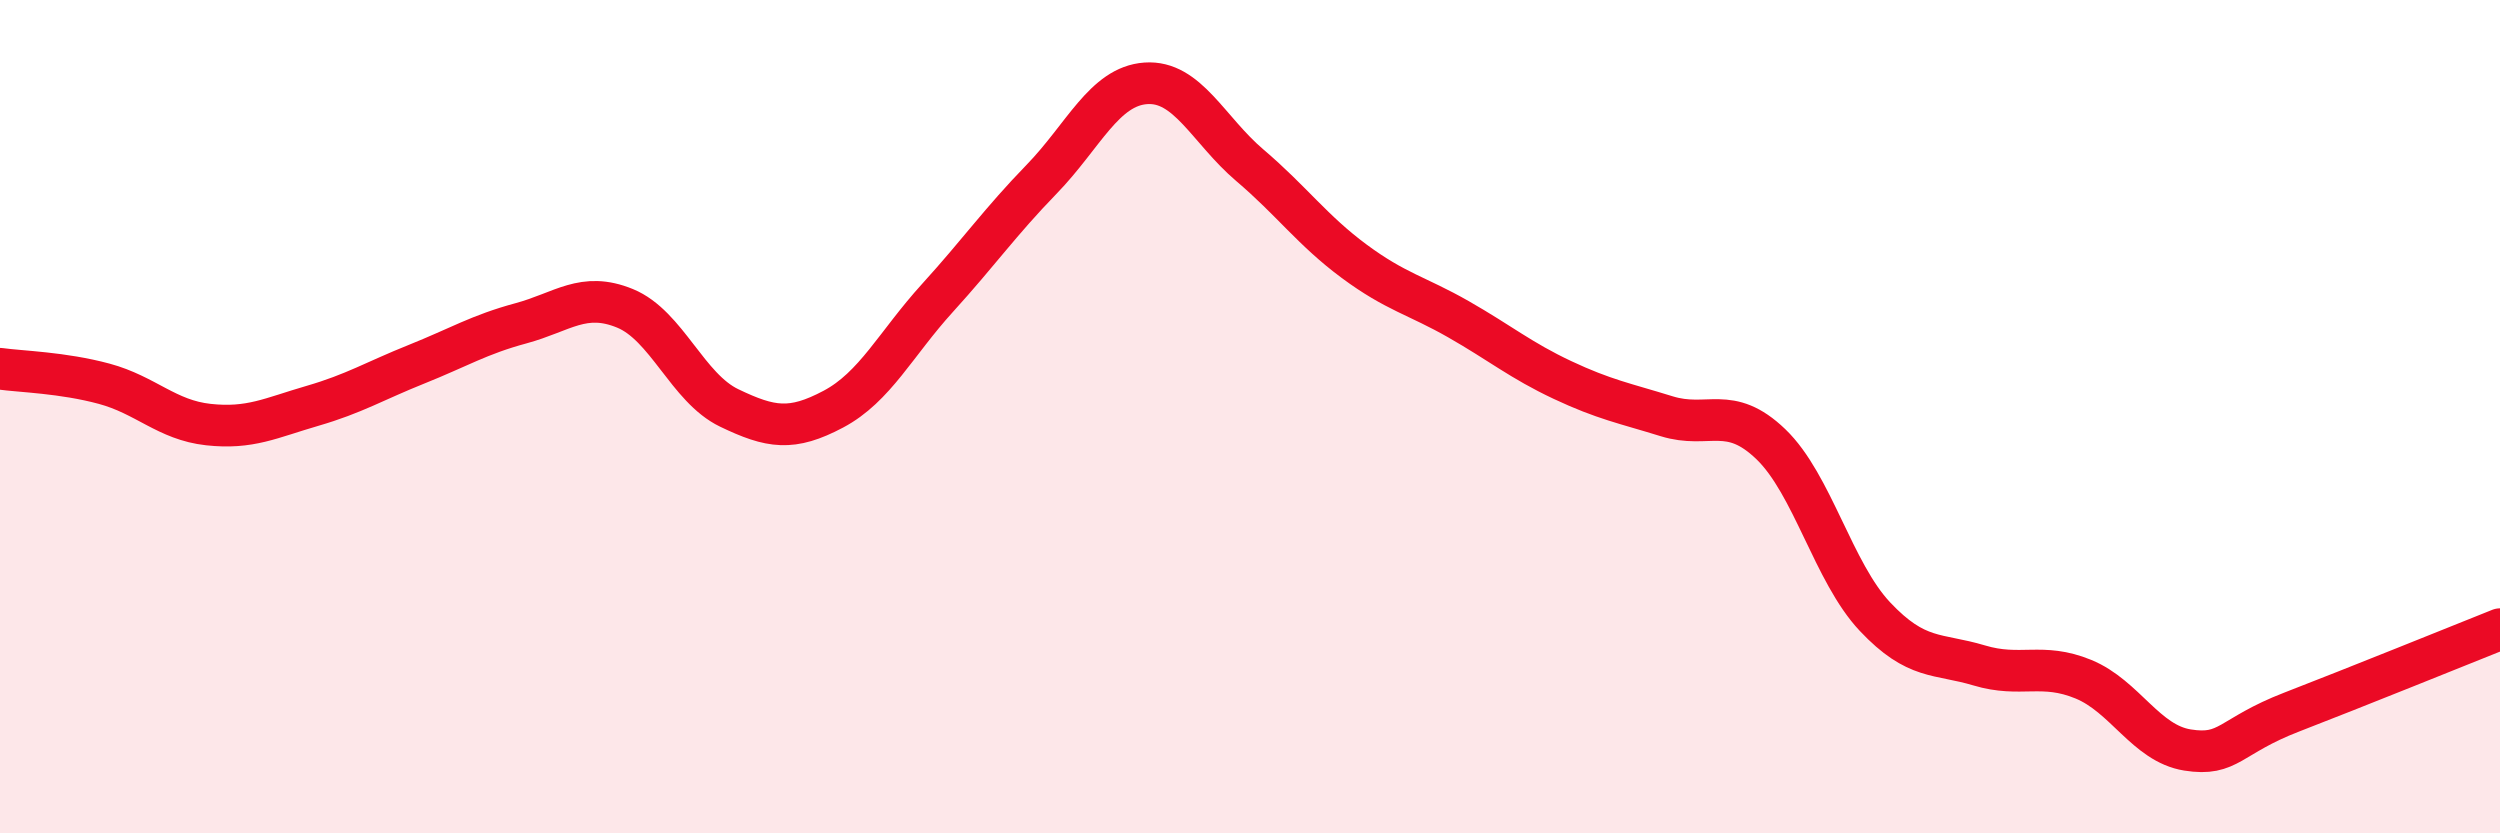 
    <svg width="60" height="20" viewBox="0 0 60 20" xmlns="http://www.w3.org/2000/svg">
      <path
        d="M 0,8.85 C 0.5,8.92 1.5,8.94 2.5,9.21 C 3.5,9.48 4,10.08 5,10.19 C 6,10.3 6.5,10.03 7.5,9.74 C 8.5,9.45 9,9.14 10,8.74 C 11,8.34 11.5,8.03 12.5,7.76 C 13.5,7.49 14,6.99 15,7.4 C 16,7.81 16.5,9.31 17.5,9.79 C 18.5,10.27 19,10.35 20,9.82 C 21,9.29 21.5,8.25 22.5,7.15 C 23.5,6.05 24,5.33 25,4.3 C 26,3.27 26.5,2.07 27.5,2 C 28.5,1.93 29,3.12 30,3.97 C 31,4.82 31.5,5.53 32.5,6.27 C 33.5,7.01 34,7.09 35,7.66 C 36,8.23 36.5,8.65 37.5,9.12 C 38.5,9.59 39,9.68 40,9.99 C 41,10.3 41.5,9.7 42.5,10.66 C 43.5,11.62 44,13.74 45,14.8 C 46,15.86 46.5,15.67 47.5,15.97 C 48.5,16.27 49,15.89 50,16.3 C 51,16.71 51.5,17.84 52.5,18 C 53.5,18.16 53.5,17.67 55,17.09 C 56.5,16.51 59,15.5 60,15.1L60 20L0 20Z"
        fill="#EB0A25"
        opacity="0.1"
        stroke-linecap="round"
        stroke-linejoin="round"
      />
      <path
        d="M 0,8.85 C 0.5,8.92 1.5,8.94 2.5,9.21 C 3.5,9.48 4,10.08 5,10.19 C 6,10.3 6.5,10.03 7.5,9.74 C 8.5,9.45 9,9.14 10,8.74 C 11,8.34 11.5,8.03 12.5,7.76 C 13.5,7.49 14,6.99 15,7.4 C 16,7.81 16.5,9.31 17.5,9.79 C 18.5,10.27 19,10.35 20,9.82 C 21,9.29 21.5,8.25 22.5,7.15 C 23.5,6.05 24,5.33 25,4.3 C 26,3.27 26.5,2.07 27.5,2 C 28.5,1.93 29,3.12 30,3.97 C 31,4.82 31.5,5.53 32.5,6.27 C 33.5,7.01 34,7.09 35,7.66 C 36,8.23 36.5,8.65 37.5,9.12 C 38.5,9.59 39,9.68 40,9.99 C 41,10.3 41.5,9.7 42.5,10.66 C 43.5,11.62 44,13.74 45,14.8 C 46,15.86 46.5,15.67 47.5,15.97 C 48.5,16.27 49,15.89 50,16.3 C 51,16.71 51.5,17.84 52.5,18 C 53.5,18.16 53.5,17.67 55,17.09 C 56.5,16.51 59,15.5 60,15.1"
        stroke="#EB0A25"
        stroke-width="1"
        fill="none"
        stroke-linecap="round"
        stroke-linejoin="round"
      />
    </svg>
  